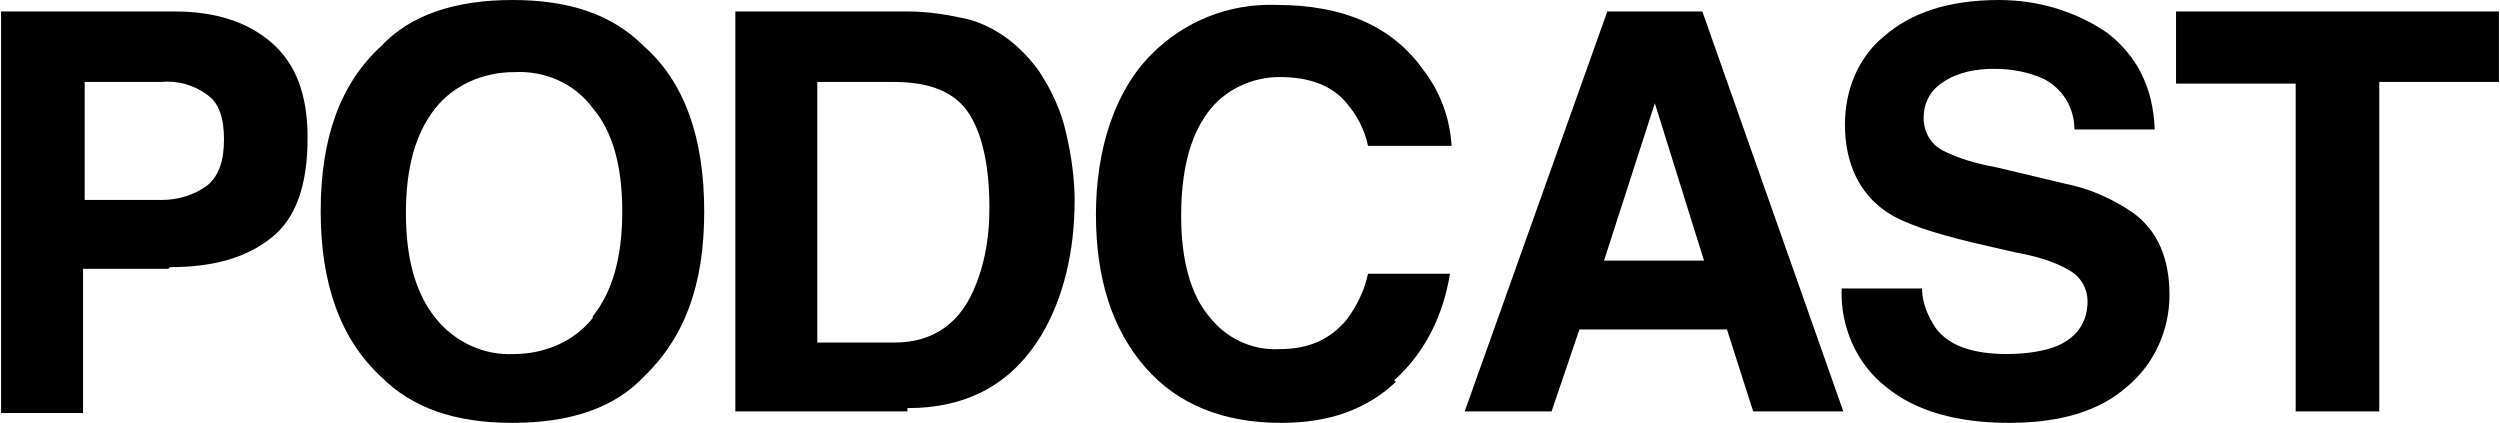<?xml version="1.0" encoding="UTF-8"?>
<svg id="_レイヤー_1" xmlns="http://www.w3.org/2000/svg" width="53.8mm" height="9.1mm" xmlns:xlink="http://www.w3.org/1999/xlink" version="1.1" viewBox="0 0 152.4 25.8">
  <!-- Generator: Adobe Illustrator 29.8.2, SVG Export Plug-In . SVG Version: 2.1.1 Build 3)  -->
  <defs>
    <style>
      .st0 {
        fill: none;
      }

      .st1 {
        clip-path: url(#clippath);
      }
    </style>
    <clipPath id="clippath">
      <rect class="st0" width="152.4" height="25.8"/>
    </clipPath>
  </defs>
  <g id="_グループ_3267" data-name="グループ_3267">
    <g class="st1">
      <g id="_グループ_3266" data-name="グループ_3266">
        <path id="_パス_2395" data-name="パス_2395" d="M10.2,16.4h-5.2v8.8H0V.7h10.6c2.4,0,4.4.6,5.9,1.9,1.5,1.3,2.2,3.2,2.2,5.8,0,2.9-.7,4.9-2.2,6.1-1.5,1.2-3.5,1.8-6.2,1.8M12.6,11.3c.7-.6,1-1.5,1-2.8s-.3-2.2-1-2.7c-.8-.6-1.8-.9-2.8-.8h-4.7v7.2h4.7c1,0,2-.3,2.8-.9"/>
        <path id="_パス_2396" data-name="パス_2396" d="M31.2,25.8c-3.5,0-6.1-.9-8-2.8-2.5-2.3-3.7-5.7-3.7-10.1,0-4.5,1.2-7.8,3.7-10.1,1.8-1.9,4.5-2.8,8-2.8s6.1.9,8,2.8c2.5,2.2,3.7,5.6,3.7,10.1s-1.2,7.7-3.7,10.1c-1.8,1.9-4.5,2.8-8,2.8M36.1,19.3c1.2-1.5,1.8-3.6,1.8-6.4s-.6-4.9-1.8-6.3c-1.1-1.5-2.9-2.3-4.8-2.2-1.9,0-3.7.8-4.8,2.2-1.2,1.5-1.8,3.6-1.8,6.4s.6,4.9,1.8,6.4c1.2,1.5,3,2.3,4.8,2.2,1.9,0,3.7-.8,4.8-2.2"/>
        <path id="_パス_2397" data-name="パス_2397" d="M55.3,25.1h-10.5V.7h10.5c1.3,0,2.5.2,3.8.5,1.7.5,3.1,1.6,4.2,3.1.8,1.2,1.4,2.5,1.7,3.9.3,1.3.5,2.7.5,4,0,3.2-.7,6-2,8.2-1.8,3-4.5,4.5-8.2,4.5M59.1,7c-.8-1.3-2.3-2-4.6-2h-4.7v15.9h4.7c2.4,0,4.1-1.2,5-3.6.6-1.5.8-3.1.8-4.6,0-2.5-.4-4.4-1.2-5.7"/>
        <path id="_パス_2398" data-name="パス_2398" d="M85.1,23.3c-1.8,1.7-4.1,2.5-7,2.5-3.5,0-6.3-1.1-8.3-3.4-2-2.3-3-5.4-3-9.3s1.1-7.5,3.4-9.8c2-2,4.7-3.1,7.6-3,4.1,0,7.1,1.3,9,4,1,1.3,1.6,2.9,1.7,4.6h-5.1c-.2-1-.7-1.9-1.3-2.6-.9-1.1-2.3-1.6-4.1-1.6-1.7,0-3.4.8-4.4,2.2-1.1,1.5-1.6,3.6-1.6,6.3s.6,4.8,1.7,6.1c1,1.3,2.6,2.1,4.3,2,1.8,0,3.1-.6,4.1-1.8.6-.8,1.1-1.8,1.3-2.8h5c-.4,2.5-1.5,4.8-3.4,6.5"/>
        <path id="_パス_2399" data-name="パス_2399" d="M105.3,20.1h-9l-1.7,5h-5.3L98,.7h5.8l8.6,24.4h-5.5l-1.6-5ZM103.9,15.9l-3-9.6-3.1,9.6h6.2Z"/>
        <path id="_パス_2400" data-name="パス_2400" d="M122.3,21.6c1,0,2-.1,2.9-.4,1.4-.5,2.1-1.5,2.1-2.8,0-.8-.4-1.5-1.1-1.9-1-.6-2.2-.9-3.3-1.1l-2.6-.6c-2.5-.6-4.3-1.2-5.3-1.9-1.6-1.1-2.5-2.9-2.5-5.3,0-2.1.8-4.1,2.4-5.4,1.6-1.4,3.9-2.2,7-2.2,2.4,0,4.7.7,6.6,2,1.8,1.4,2.8,3.3,2.9,5.9h-4.9c0-1.3-.7-2.5-1.9-3.1-.9-.4-1.9-.6-3-.6-1.1,0-2.2.2-3.1.8-.8.5-1.2,1.3-1.2,2.2,0,.8.4,1.6,1.2,2,1,.5,2.1.8,3.2,1l4.2,1c1.5.3,2.9.9,4.2,1.8,1.5,1.1,2.2,2.8,2.2,5,0,2.1-.9,4.2-2.6,5.6-1.7,1.5-4.1,2.2-7.2,2.2s-5.7-.7-7.5-2.2c-1.8-1.4-2.8-3.7-2.7-6h4.9c0,.9.4,1.8.9,2.5.8,1,2.2,1.5,4.3,1.5"/>
        <path id="_パス_2401" data-name="パス_2401" d="M152.4.7v4.3h-7.3v20.1h-5.1V5.1h-7.3V.7h19.8Z"/>
      </g>
    </g>
  </g>
</svg>